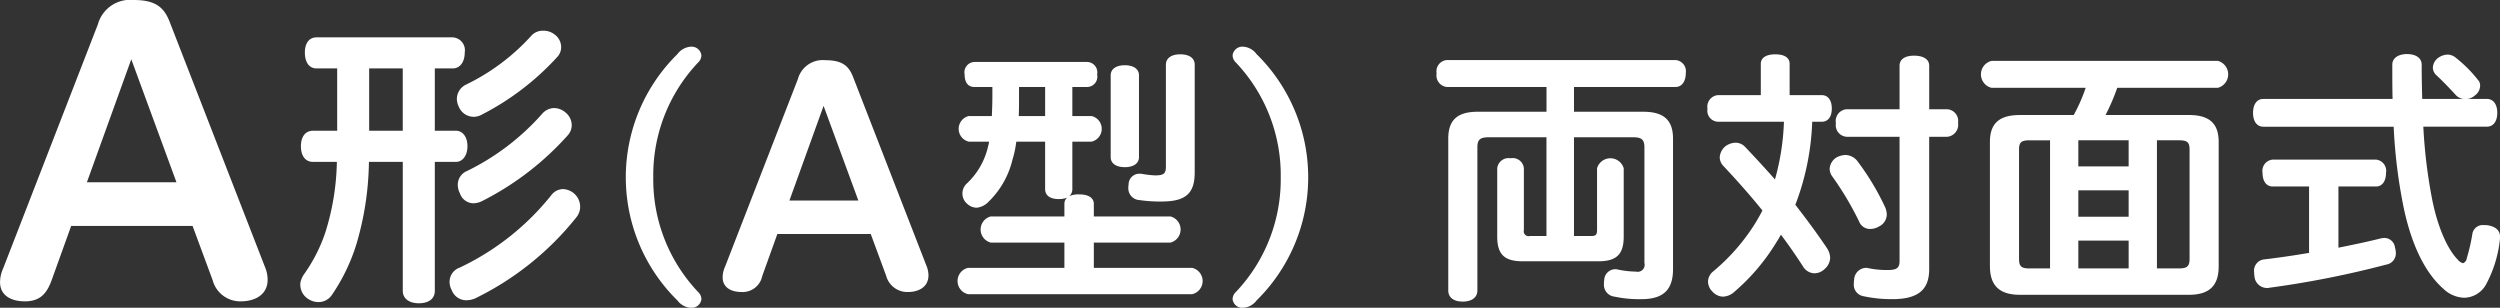 <svg viewBox="0 0 297.75 36.65" height="36.65" width="297.75" xmlns="http://www.w3.org/2000/svg">
  <rect x="0" y="0" width="297.75" height="36.65" fill="#333333" stroke="none"/>
  <defs>
    <style>
      .cls-1 {
        fill: #fff;
        fill-rule: evenodd;
      }
    </style>
  </defs>
  <path transform="translate(-626.938 -2434.66)" d="M652.261,2468.02a3.4,3.4,0,0,0,3.323,2.53c1.872,0,3.229-.89,3.229-2.57a4,4,0,0,0-.328-1.55l-11.372-29.25c-0.655-1.63-1.638-2.52-4.258-2.52a3.985,3.985,0,0,0-4.259,2.9l-11.279,29.06a4.082,4.082,0,0,0-.374,1.64c0,1.68,1.451,2.29,2.948,2.29,1.872,0,2.621-.98,3.183-2.48l2.34-6.5h14.46Zm-9.687-26.3,5.382,14.65h-10.67Zm24.484,12.22a29.49,29.49,0,0,1-1.4,8.49,19.1,19.1,0,0,1-2.592,5.01,3.376,3.376,0,0,0-.324.75,1.364,1.364,0,0,0-.036.4,2,2,0,0,0,.9,1.65,2.278,2.278,0,0,0,1.224.4,1.92,1.92,0,0,0,1.62-.83,22.419,22.419,0,0,0,2.952-6.12,35.929,35.929,0,0,0,1.475-9.75h4.032v15.37c0,0.9.756,1.47,1.908,1.47,1.224,0,1.907-.57,1.907-1.47v-15.37h2.52c0.792,0,1.368-.76,1.368-1.87s-0.576-1.84-1.368-1.84h-2.52v-7.42h2.124c0.9,0,1.44-.79,1.44-1.9a1.537,1.537,0,0,0-1.44-1.8h-16.2c-0.936,0-1.4.75-1.4,1.8,0,1.11.468,1.9,1.4,1.9h2.448v7.42h-2.88c-0.936,0-1.44.76-1.44,1.84,0,1.11.5,1.87,1.44,1.87h2.844Zm7.847-3.71h-4v-7.42h4v7.42Zm18.106-11.45a2.119,2.119,0,0,0-1.368-.46,1.811,1.811,0,0,0-1.4.57,25.39,25.39,0,0,1-7.847,5.87,1.9,1.9,0,0,0-1.044,1.65,2.184,2.184,0,0,0,.252,1.01,1.916,1.916,0,0,0,1.728,1.15,1.957,1.957,0,0,0,.972-0.25,31.686,31.686,0,0,0,9.035-6.91,1.69,1.69,0,0,0,.432-1.15A1.867,1.867,0,0,0,693.011,2438.78Zm2.267,18.9a2.119,2.119,0,0,0-1.3-.5,1.8,1.8,0,0,0-1.4.75,30.769,30.769,0,0,1-10.907,8.61,1.782,1.782,0,0,0-1.188,1.69,1.952,1.952,0,0,0,.252.97,1.844,1.844,0,0,0,1.728,1.22,2.779,2.779,0,0,0,1.044-.21,35.074,35.074,0,0,0,12.094-9.69,1.977,1.977,0,0,0,.432-1.26A2.079,2.079,0,0,0,695.278,2457.68Zm-0.971-9.61a2.132,2.132,0,0,0-1.368-.54,1.911,1.911,0,0,0-1.4.65,28.829,28.829,0,0,1-8.963,6.84,1.765,1.765,0,0,0-1.116,1.65,2.184,2.184,0,0,0,.252,1.01,1.717,1.717,0,0,0,1.62,1.19,2.428,2.428,0,0,0,1.08-.29,34.616,34.616,0,0,0,10.15-7.81,1.8,1.8,0,0,0,.468-1.22A1.963,1.963,0,0,0,694.307,2448.07Zm10.435,7.7a19.516,19.516,0,0,1,5.345-13.67,1.2,1.2,0,0,0,.389-0.84,1.176,1.176,0,0,0-1.264-1.04,2.149,2.149,0,0,0-1.587.88,20.572,20.572,0,0,0,0,29.35,2.167,2.167,0,0,0,1.587.87,1.169,1.169,0,0,0,1.264-1.03,1.2,1.2,0,0,0-.389-0.85A19.482,19.482,0,0,1,704.742,2455.77Zm27.737,11.73a2.608,2.608,0,0,0,2.555,1.94c1.44,0,2.484-.68,2.484-1.98a3.024,3.024,0,0,0-.252-1.18l-8.747-22.5c-0.5-1.26-1.26-1.95-3.276-1.95a3.066,3.066,0,0,0-3.275,2.24l-8.675,22.35a3.1,3.1,0,0,0-.288,1.26c0,1.3,1.116,1.76,2.268,1.76a2.382,2.382,0,0,0,2.447-1.9l1.8-5.01h11.123Zm-7.452-20.23,4.14,11.27H720.96Zm32.187,13.17v-1.49c0-.75-0.681-1.14-1.75-1.14a2.9,2.9,0,0,0-1.166.2,1.086,1.086,0,0,0,.356-0.84v-5.64h2.3a1.569,1.569,0,0,0,0-3.05h-2.3v-3.46h1.75a1.225,1.225,0,0,0,1.2-1.49,1.238,1.238,0,0,0-1.2-1.49H742.992a1.234,1.234,0,0,0-1.166,1.49c0,0.97.421,1.49,1.166,1.49h2.138v1.07c0,0.87-.032,1.68-0.064,2.39h-2.754a1.57,1.57,0,0,0,0,3.05h2.43a10.816,10.816,0,0,1-.324,1.3,8.692,8.692,0,0,1-2.4,3.75,1.608,1.608,0,0,0-.454,1.1,1.579,1.579,0,0,0,.551,1.24,1.7,1.7,0,0,0,1.134.48,2.253,2.253,0,0,0,1.393-.68,10.33,10.33,0,0,0,2.883-5.05,11.868,11.868,0,0,0,.453-2.14h3.434v5.64c0,0.77.583,1.2,1.62,1.2a2.745,2.745,0,0,0,1-.17,0.963,0.963,0,0,0-.324.75v1.49h-8.779a1.608,1.608,0,0,0,0,3.11h8.779v3.01H742.247a1.607,1.607,0,0,0,0,3.14h26.661a1.607,1.607,0,0,0,0-3.14H757.214v-3.01h9.135a1.608,1.608,0,0,0,0-3.11h-9.135Zm-5.8-15.42v3.46h-3.142c0.032-.68.032-1.39,0.032-2.17v-1.29h3.11Zm7.807,8.36c0,0.74.648,1.19,1.685,1.19s1.684-.45,1.684-1.19v-9.75c0-.75-0.648-1.2-1.684-1.2s-1.685.45-1.685,1.2v9.75Zm10.01-10.99c0-.81-0.648-1.26-1.717-1.26s-1.717.45-1.717,1.26v12.09c0,0.84-.227,1.07-1.3,1.07a13.093,13.093,0,0,1-1.684-.2h-0.227a1.281,1.281,0,0,0-1.231,1.3,1.452,1.452,0,0,0-.032.35,1.4,1.4,0,0,0,1.328,1.49,16.691,16.691,0,0,0,2.624.17c2.915,0,3.952-.98,3.952-3.47v-12.8Zm10.242,13.38a19.482,19.482,0,0,1-5.345,13.67,1.2,1.2,0,0,0-.389.85,1.169,1.169,0,0,0,1.264,1.03,2.167,2.167,0,0,0,1.587-.87,20.572,20.572,0,0,0,0-29.35,2.149,2.149,0,0,0-1.587-.88,1.176,1.176,0,0,0-1.264,1.04,1.2,1.2,0,0,0,.389.84A19.516,19.516,0,0,1,779.474,2455.77Zm31.654-10.75v2.95h-8.2c-2.365,0-3.5.94-3.5,3.2v18.08c0,0.87.681,1.33,1.717,1.33s1.75-.46,1.75-1.33v-17.04c0-.91.324-1.2,1.328-1.2h6.9v11.76h-1.976a0.58,0.58,0,0,1-.713-0.71v-7.36a1.34,1.34,0,0,0-1.587-1.19,1.358,1.358,0,0,0-1.588,1.19v8.14c0,2.17.907,2.94,3.045,2.94h8.974c2.138,0,3.045-.77,3.045-2.94v-8.14a1.654,1.654,0,0,0-3.175,0v7.33c0,0.61-.162.74-0.713,0.74H814.4v-11.76h7.062c1,0,1.328.29,1.328,1.2v13.77a0.835,0.835,0,0,1-1,1.03,11.491,11.491,0,0,1-2.041-.22,2.068,2.068,0,0,0-.421-0.07,1.339,1.339,0,0,0-1.329,1.3,2.422,2.422,0,0,0-.032.48,1.414,1.414,0,0,0,1.263,1.49,14.027,14.027,0,0,0,3.207.3c2.657,0,3.758-1.17,3.758-3.57v-15.55c0-2.26-1.166-3.2-3.531-3.2H814.4v-2.95h12.083c0.777,0,1.231-.68,1.231-1.65a1.336,1.336,0,0,0-1.231-1.56H799.271a1.348,1.348,0,0,0-1.231,1.59,1.377,1.377,0,0,0,1.231,1.62h11.857Zm28.279,4.14a28.809,28.809,0,0,1-1.069,6.87c-1.2-1.36-2.429-2.69-3.6-3.92a1.544,1.544,0,0,0-1.1-.45,2.068,2.068,0,0,0-1.2.42,1.849,1.849,0,0,0-.68,1.33,1.525,1.525,0,0,0,.421,1c1.523,1.62,3.207,3.5,4.665,5.32-0.227.45-.486,0.9-0.777,1.39a23.794,23.794,0,0,1-5.119,5.89,1.586,1.586,0,0,0-.583,1.17,1.686,1.686,0,0,0,.518,1.2,1.737,1.737,0,0,0,1.264.61,2.107,2.107,0,0,0,1.36-.58,24.491,24.491,0,0,0,5.022-5.93c0.194-.29.356-0.58,0.518-0.87,1,1.33,1.879,2.62,2.656,3.82a1.628,1.628,0,0,0,1.328.78,1.754,1.754,0,0,0,1.2-.49,1.852,1.852,0,0,0,.68-1.36,2.249,2.249,0,0,0-.389-1.16c-1.133-1.69-2.429-3.44-3.757-5.15a30.421,30.421,0,0,0,2.008-9.89h1.134c0.777,0,1.2-.61,1.2-1.58,0-.94-0.422-1.59-1.2-1.59h-3.823v-3.73c0-.77-0.68-1.13-1.716-1.13-1,0-1.717.36-1.717,1.13v3.73h-5.086a1.379,1.379,0,0,0-1.264,1.62,1.316,1.316,0,0,0,1.264,1.55h7.839Zm17.3-1.49v-5.18c0-.81-0.745-1.2-1.814-1.2-1.005,0-1.717.39-1.717,1.2v5.18H846.89a1.4,1.4,0,0,0-1.295,1.66,1.381,1.381,0,0,0,1.295,1.62h6.285v14.77c0,0.87-.324,1.1-1.458,1.1a10.765,10.765,0,0,1-2.3-.23,0.766,0.766,0,0,0-.259-0.03,1.463,1.463,0,0,0-1.393,1.43,2,2,0,0,0-.032.42,1.383,1.383,0,0,0,1.1,1.52,16.065,16.065,0,0,0,3.466.36c3.078,0,4.406-1.11,4.406-3.57v-15.77h2.138a1.435,1.435,0,0,0,1.3-1.66,1.4,1.4,0,0,0-1.3-1.62h-2.138Zm-10.982,5.71a1.713,1.713,0,0,0-.875,1.39,1.557,1.557,0,0,0,.292.87,36.947,36.947,0,0,1,3.207,5.38,1.4,1.4,0,0,0,1.328.91,2.05,2.05,0,0,0,1.037-.29,1.6,1.6,0,0,0,.939-1.43,2.236,2.236,0,0,0-.194-0.87,30.465,30.465,0,0,0-3.272-5.45,1.855,1.855,0,0,0-1.458-.77A2.432,2.432,0,0,0,845.724,2453.38Zm18.215,12.99c0,2.36,1.2,3.4,3.563,3.4h20.149c2.333,0,3.531-1.01,3.531-3.37v-14.84c0-2.27-1.2-3.2-3.531-3.2h-9.945a24.063,24.063,0,0,0,1.393-3.24h11.986a1.662,1.662,0,0,0,0-3.21H864.133a1.651,1.651,0,0,0,0,3.21h11.208a19.488,19.488,0,0,1-1.425,3.24H867.5c-2.365,0-3.563.93-3.563,3.2v14.81Zm3.466-13.9c0-.88.291-1.1,1.263-1.1h2.43v15.26h-2.462c-0.972,0-1.231-.26-1.231-1.14v-13.02Zm7.062,14.16v-3.31h5.993v3.31h-5.993Zm9.362,0v-15.26h2.624c0.972,0,1.263.22,1.263,1.1v13.02c0,0.88-.291,1.14-1.263,1.14h-2.624Zm-3.369-15.26v3.11h-5.993v-3.11h5.993Zm-5.993,5.96h5.993v3.14h-5.993v-3.14Zm40.958-10.89c-0.032-1.26-.064-2.62-0.064-4.08,0-.78-0.681-1.26-1.75-1.26-1.036,0-1.749.48-1.749,1.26,0,1.43,0,2.79.032,4.08H896.507c-0.777,0-1.231.65-1.231,1.66s0.454,1.65,1.231,1.65h15.517a62.321,62.321,0,0,0,1.2,9.68c0.971,4.57,2.623,7.81,4.762,9.66a3.713,3.713,0,0,0,2.429,1.03,3.036,3.036,0,0,0,2.559-1.49,14.386,14.386,0,0,0,1.717-5.6v-0.19c0-.75-0.551-1.24-1.62-1.37h-0.291a1.255,1.255,0,0,0-1.393,1.11,22.41,22.41,0,0,1-.648,2.81,0.745,0.745,0,0,1-.453.62,1.212,1.212,0,0,1-.648-0.45c-1.134-1.14-2.365-3.73-3.045-7.23a61.53,61.53,0,0,1-1.037-8.58H923.1c0.81,0,1.263-.65,1.263-1.65s-0.453-1.66-1.263-1.66h-2.3a1.634,1.634,0,0,0,.907-0.42,1.45,1.45,0,0,0,.615-1.16,0.934,0.934,0,0,0-.259-0.68,15.509,15.509,0,0,0-2.624-2.63,1.568,1.568,0,0,0-1-.39,2.074,2.074,0,0,0-1.069.36,1.536,1.536,0,0,0-.68,1.2,1.3,1.3,0,0,0,.356.84c0.713,0.65,1.523,1.49,2.332,2.37a1.5,1.5,0,0,0,.94.51h-4.892Zm-13.476,10.43v7.91c-1.879.32-3.693,0.58-5.377,0.78a1.339,1.339,0,0,0-1.166,1.52,1.606,1.606,0,0,0,.032.39,1.51,1.51,0,0,0,1.523,1.49,0.867,0.867,0,0,0,.259-0.03,114.456,114.456,0,0,0,13.929-2.76,1.345,1.345,0,0,0,1.134-1.39,2.209,2.209,0,0,0-.1-0.62,1.28,1.28,0,0,0-1.263-1.16,2.356,2.356,0,0,0-.454.06c-1.555.39-3.272,0.75-5.021,1.1v-7.29h4.5c0.712,0,1.166-.64,1.166-1.61a1.346,1.346,0,0,0-1.166-1.59H897.608a1.346,1.346,0,0,0-1.2,1.59c0,0.97.453,1.61,1.2,1.61h4.341Z" class="cls-1" id="pc_tab_a_text_2-1.svg"></path>
</svg>
